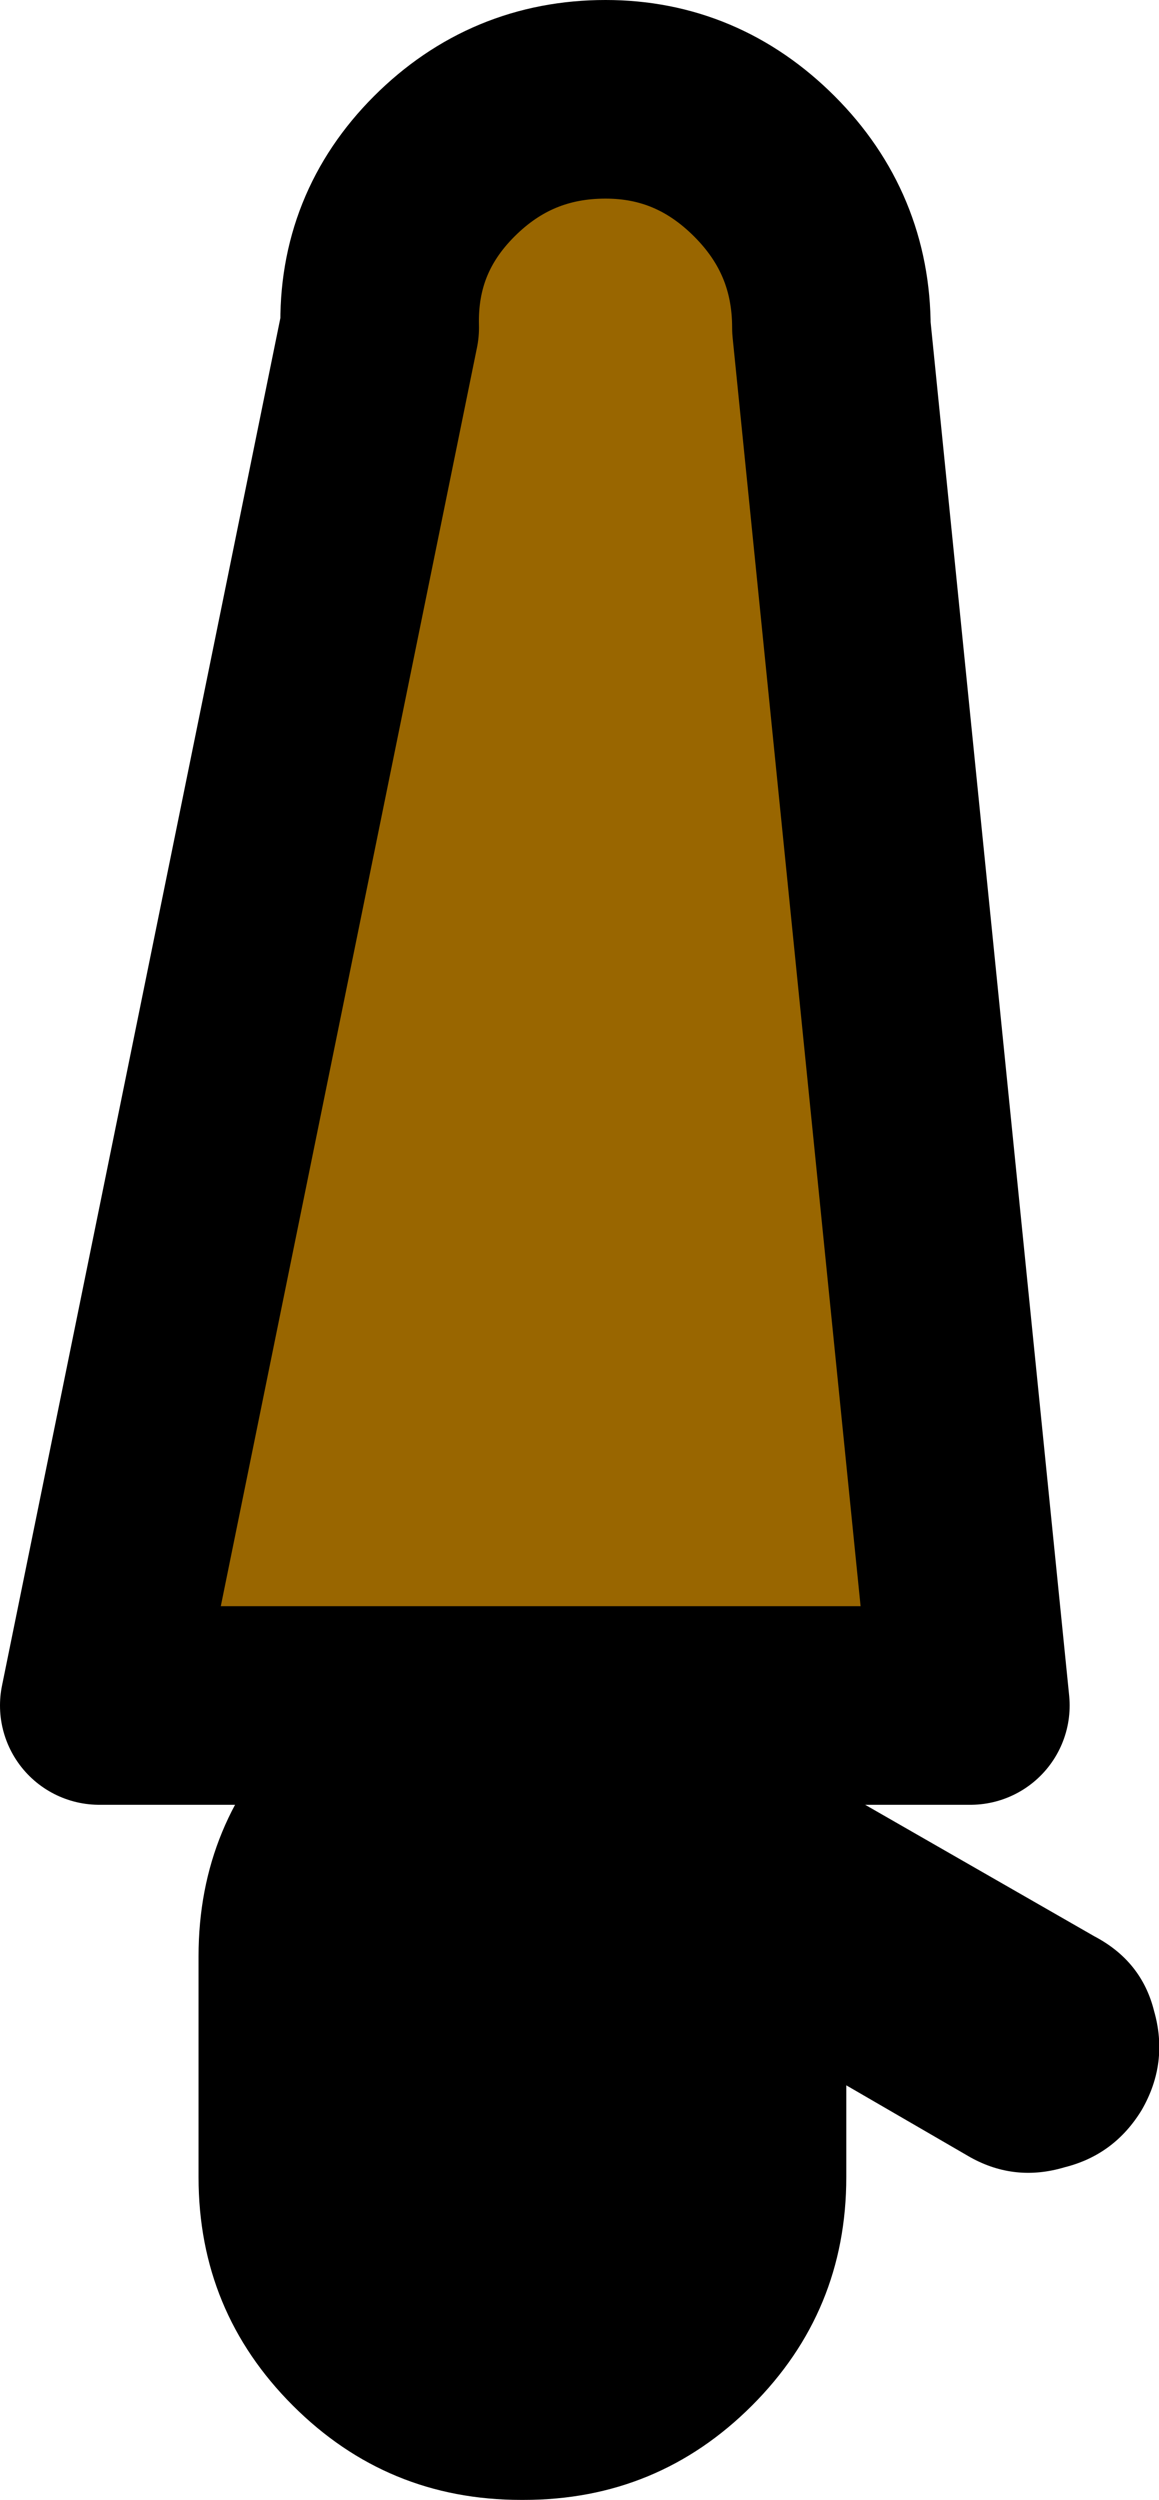 <?xml version="1.0" encoding="UTF-8" standalone="no"?>
<svg xmlns:xlink="http://www.w3.org/1999/xlink" height="50.35px" width="23.35px" xmlns="http://www.w3.org/2000/svg">
  <g transform="matrix(1.0, 0.0, 0.0, 1.0, 11.7, 5.15)">
    <path d="M-5.25 29.2 L2.95 29.2 3.45 29.65 3.9 30.15 10.35 33.85 Q11.3 34.35 11.55 35.35 11.85 36.4 11.3 37.35 10.75 38.25 9.75 38.5 8.75 38.8 7.85 38.3 L5.35 36.85 5.35 38.7 Q5.35 41.4 3.45 43.3 1.55 45.2 -1.15 45.2 L-1.2 45.2 Q-3.9 45.2 -5.8 43.3 -7.7 41.4 -7.7 38.7 L-7.7 34.25 Q-7.7 31.55 -5.8 29.65 L-5.25 29.2" fill="#000000" fill-rule="evenodd" stroke="none"/>
    <path d="M-5.25 29.2 L-9.7 29.2 -4.05 1.45 Q-4.1 -0.45 -2.75 -1.8 -1.4 -3.15 0.5 -3.15 2.35 -3.15 3.7 -1.8 5.05 -0.45 5.05 1.45 L7.85 29.2 2.95 29.2 -5.25 29.2" fill="#996600" fill-rule="evenodd" stroke="none"/>
    <path d="M2.95 29.2 L7.85 29.2 5.05 1.45 Q5.05 -0.45 3.7 -1.8 2.35 -3.15 0.5 -3.15 -1.4 -3.15 -2.75 -1.8 -4.1 -0.45 -4.05 1.45 L-9.7 29.2 -5.25 29.2 2.95 29.2 Z" fill="none" stroke="#000000" stroke-linecap="round" stroke-linejoin="round" stroke-width="4.0"/>
  </g>
</svg>
